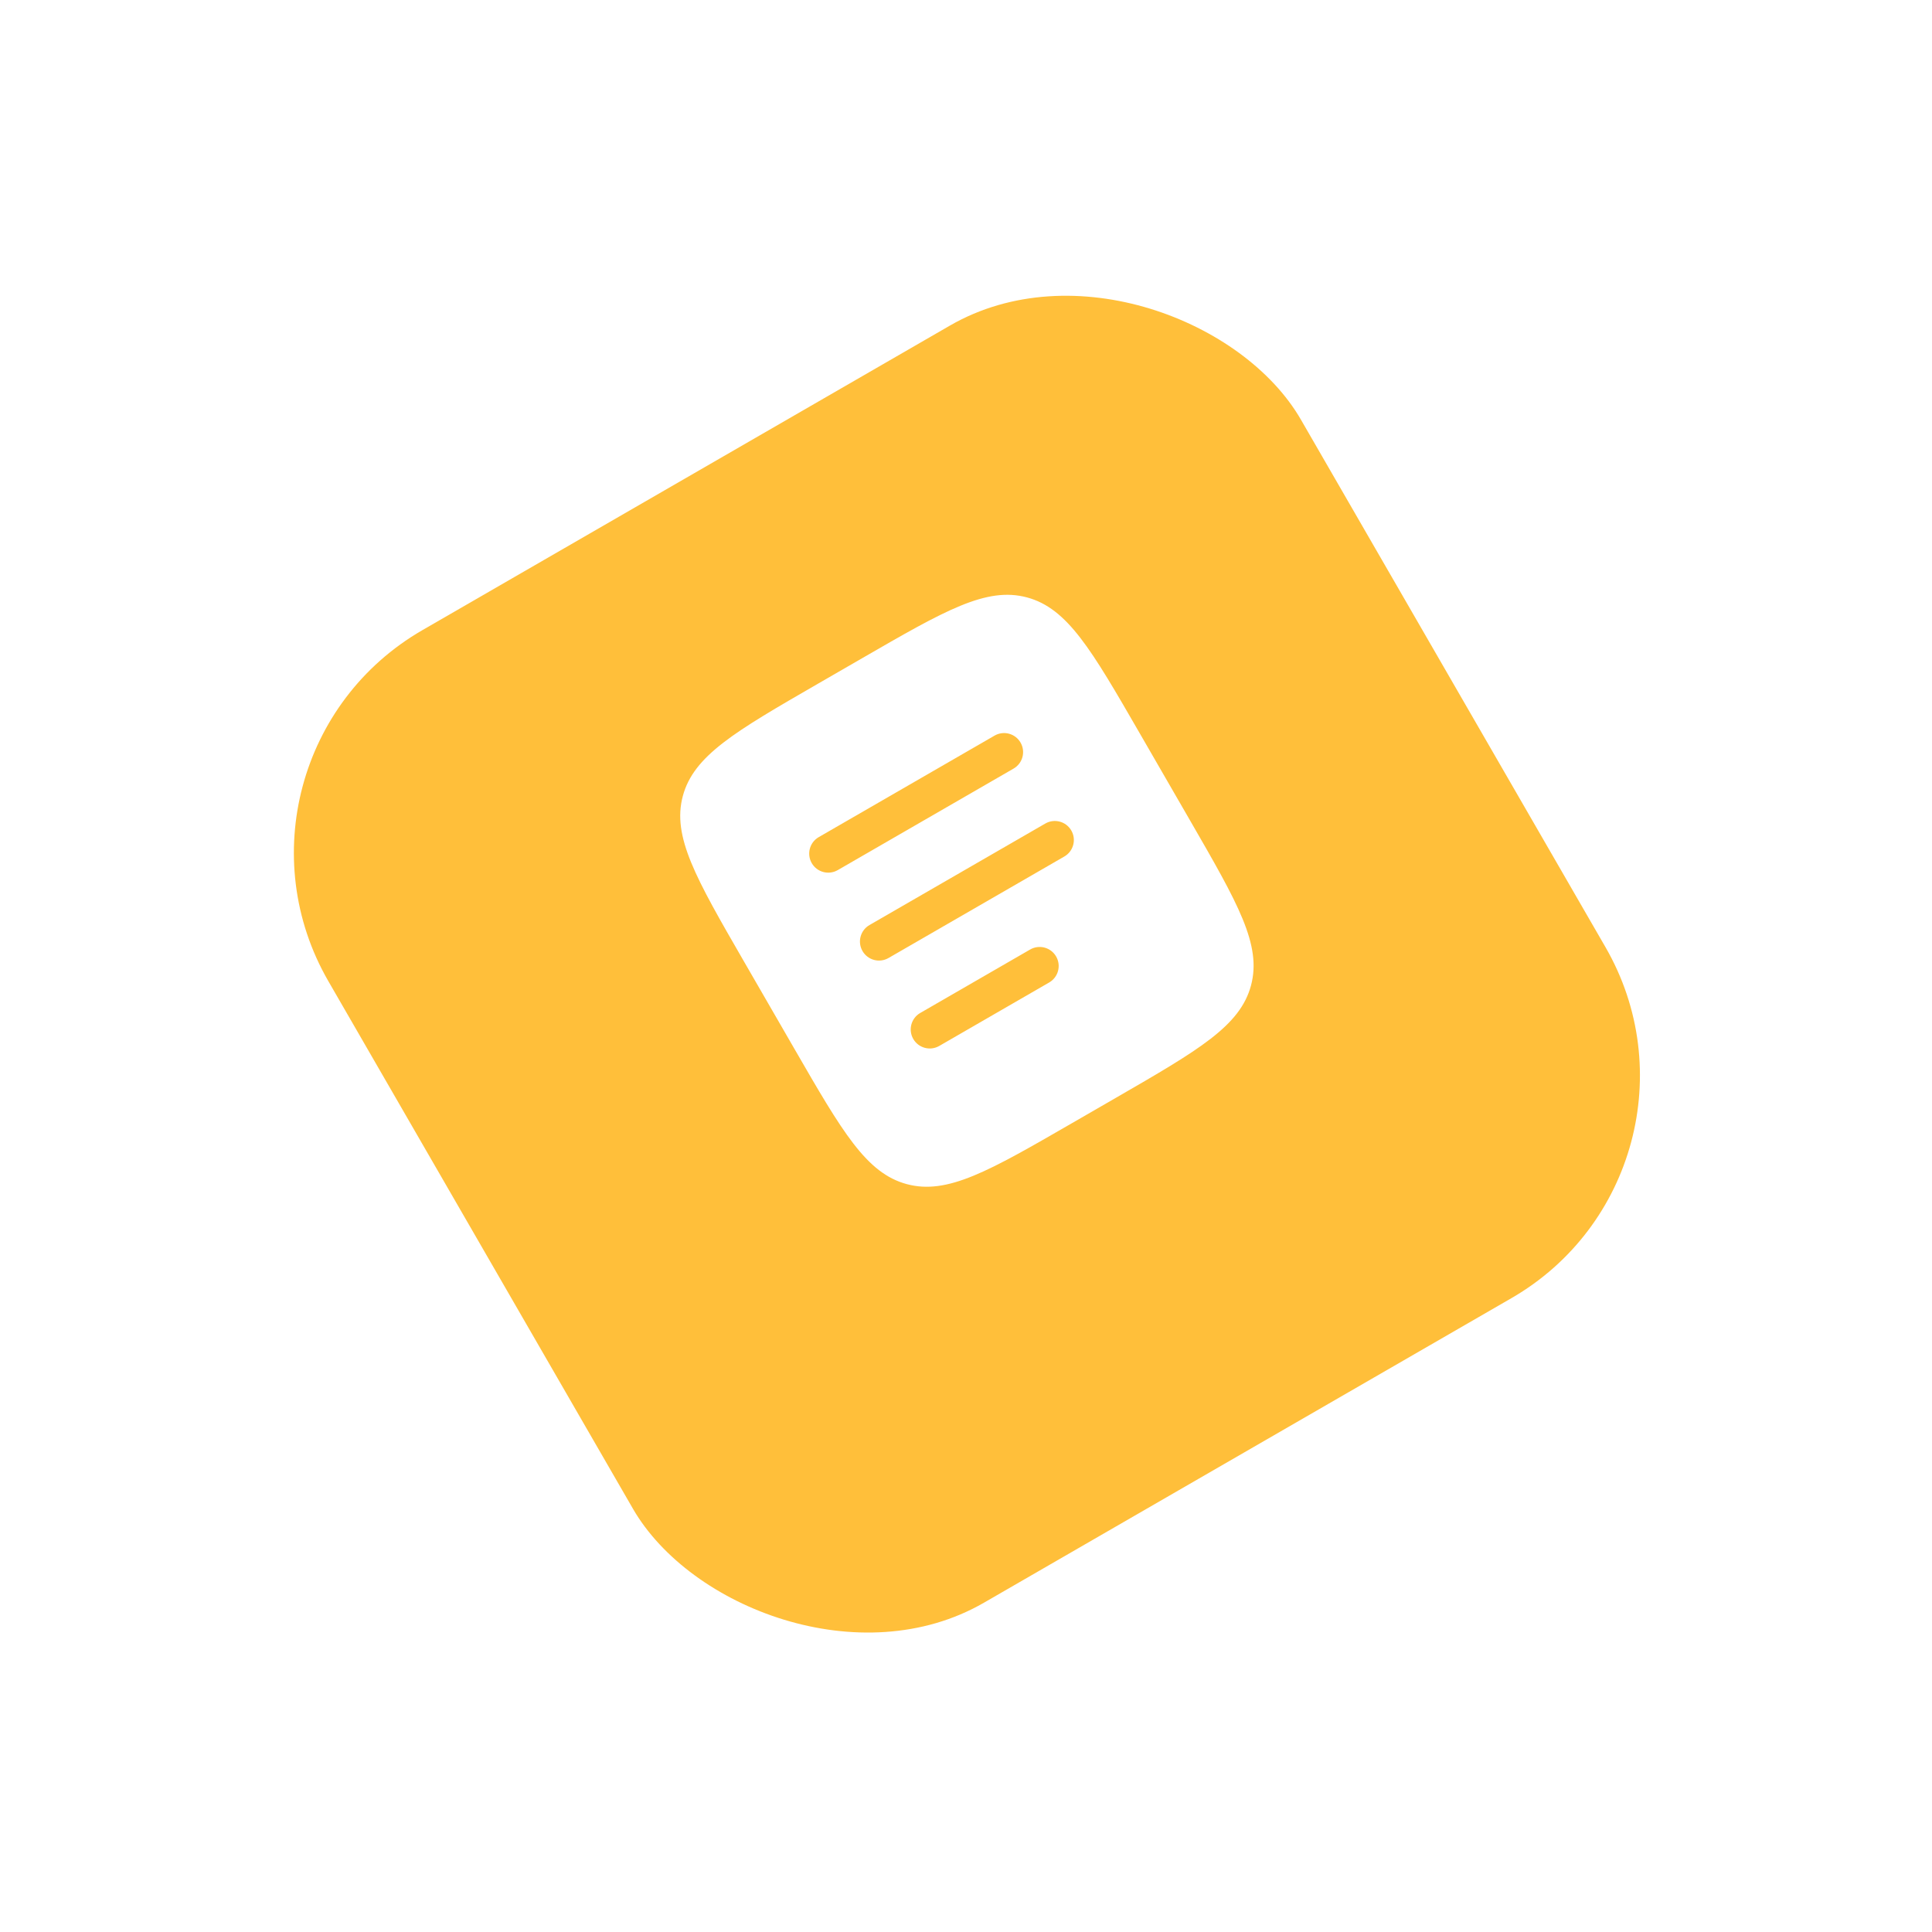 <svg width="203" height="203" viewBox="0 0 203 203" fill="none" xmlns="http://www.w3.org/2000/svg">
<g filter="url(#filter0_d_1_305)">
<rect x="21" y="72" width="118" height="118" rx="27" transform="rotate(-30 21 72)" fill="#FFBF3A"/>
</g>
<g clip-path="url(#clip0_1_305)">
<path fill-rule="evenodd" clip-rule="evenodd" d="M71.745 83.645C70.602 87.913 73.116 92.268 78.144 100.977L83.478 110.215C88.506 118.924 91.02 123.279 95.288 124.422C99.555 125.566 103.91 123.052 112.619 118.023L117.238 115.357C125.948 110.328 130.302 107.814 131.446 103.546C132.589 99.279 130.075 94.924 125.047 86.215L119.713 76.977C114.685 68.268 112.171 63.913 107.903 62.77C103.635 61.626 99.281 64.14 90.572 69.169L85.953 71.835C77.243 76.864 72.889 79.378 71.745 83.645ZM85.293 90.692C84.74 89.735 85.068 88.512 86.025 87.96L104.5 77.293C105.456 76.741 106.68 77.068 107.232 78.025C107.784 78.982 107.456 80.205 106.5 80.757L88.025 91.424C87.068 91.976 85.845 91.648 85.293 90.692ZM90.626 99.929C90.073 98.973 90.401 97.749 91.358 97.197L109.833 86.531C110.79 85.978 112.013 86.306 112.565 87.263C113.117 88.219 112.79 89.442 111.833 89.995L93.358 100.661C92.401 101.214 91.178 100.886 90.626 99.929ZM96.691 106.435C95.735 106.987 95.407 108.21 95.959 109.167C96.511 110.123 97.735 110.451 98.691 109.899L110.238 103.232C111.195 102.68 111.523 101.457 110.97 100.5C110.418 99.544 109.195 99.216 108.238 99.768L96.691 106.435Z" fill="white"/>
</g>
<defs>
<filter id="filter0_d_1_305" x="0.425" y="0.136" width="202.34" height="202.34" filterUnits="userSpaceOnUse" color-interpolation-filters="sRGB">
<feFlood flood-opacity="0" result="BackgroundImageFix"/>
<feColorMatrix in="SourceAlpha" type="matrix" values="0 0 0 0 0 0 0 0 0 0 0 0 0 0 0 0 0 0 127 0" result="hardAlpha"/>
<feOffset dy="7.711"/>
<feGaussianBlur stdDeviation="15.229"/>
<feComposite in2="hardAlpha" operator="out"/>
<feColorMatrix type="matrix" values="0 0 0 0 1 0 0 0 0 0.749 0 0 0 0 0.227 0 0 0 0.28 0"/>
<feBlend mode="normal" in2="BackgroundImageFix" result="effect1_dropShadow_1_305"/>
<feBlend mode="normal" in="SourceGraphic" in2="effect1_dropShadow_1_305" result="shape"/>
</filter>
<clipPath id="clip0_1_305">
<rect x="57.883" y="81.883" width="64" height="64" rx="8.137" transform="rotate(-30 57.883 81.883)" fill="white"/>
</clipPath>
</defs>
</svg>
